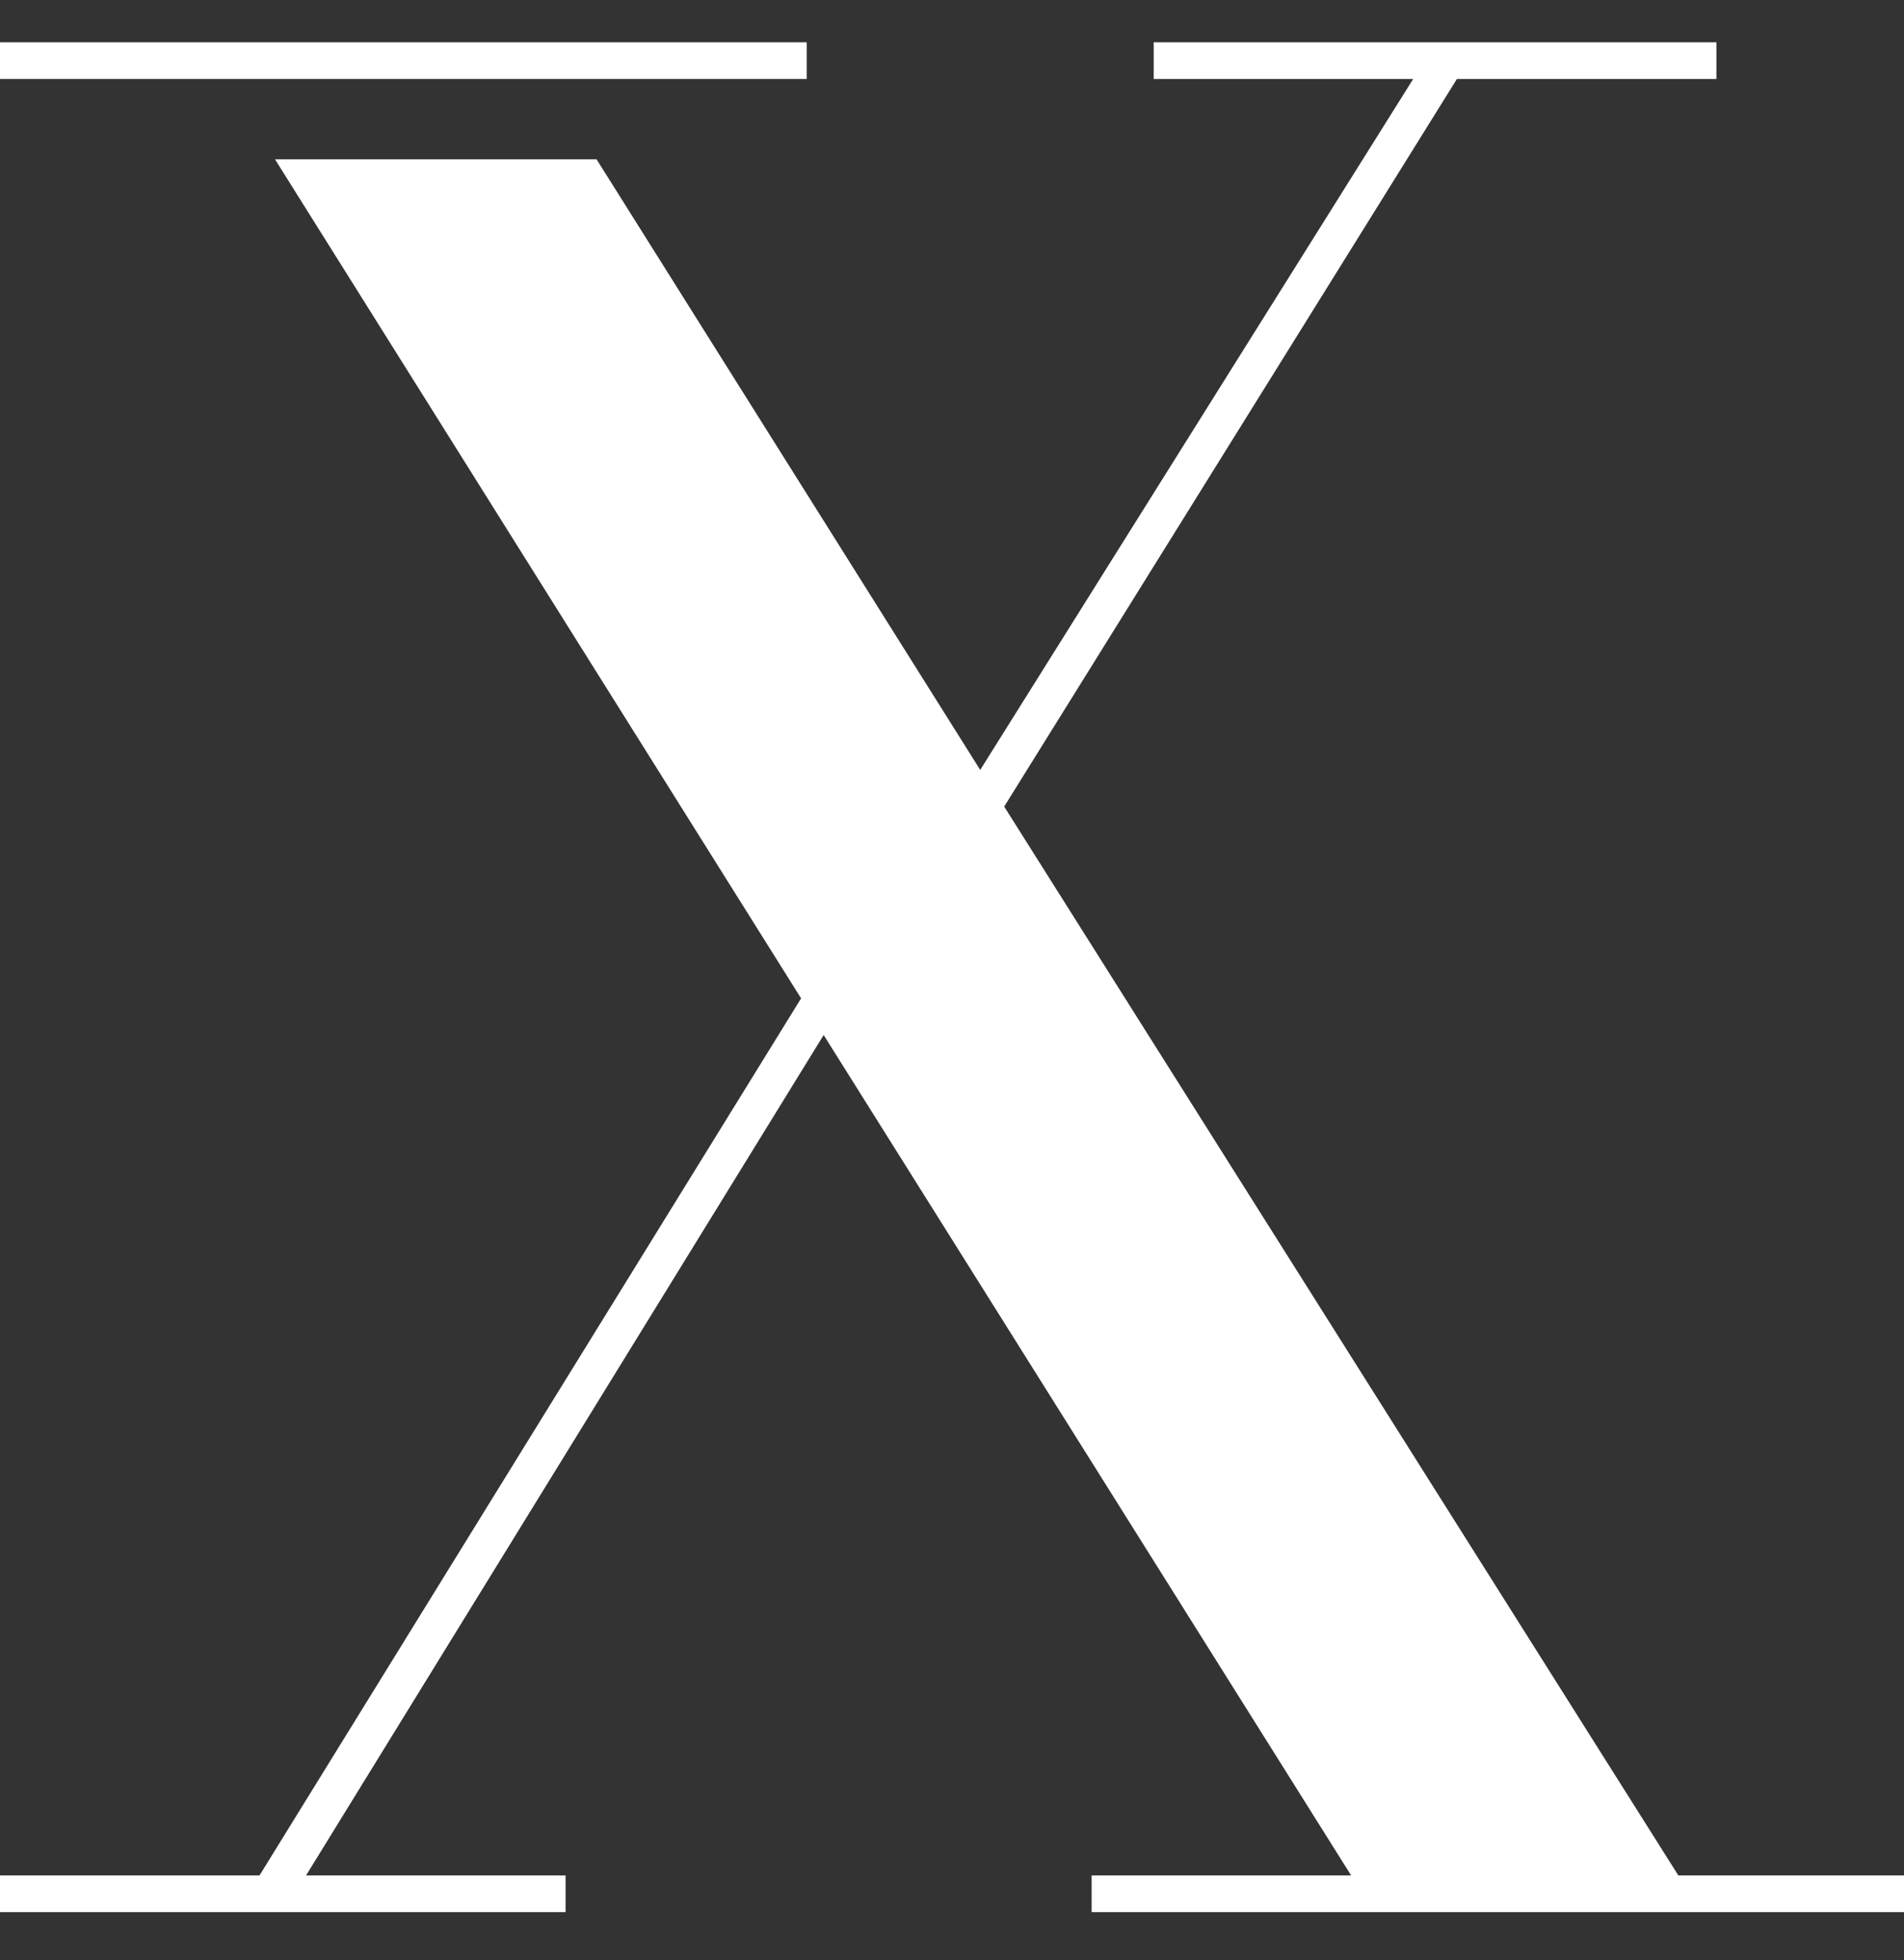 <?xml version="1.0" encoding="utf-8"?>
<!-- Generator: Adobe Illustrator 27.6.1, SVG Export Plug-In . SVG Version: 6.00 Build 0)  -->
<svg version="1.1" id="_レイヤー_1" xmlns="http://www.w3.org/2000/svg" xmlns:xlink="http://www.w3.org/1999/xlink" x="0px"
	 y="0px" viewBox="0 0 135 139" style="enable-background:new 0 0 135 139;" xml:space="preserve">
<rect x="0" y="0" width="135" height="139" fill="#333333" stroke="none"/>
<style type="text/css">
	.st0{fill:#FFFFFF;}
</style>
<polygon class="st0" points="119,133 71.2,57.2 103.3,5.6 121.7,5.6 121.7,3 81.8,3 81.8,5.6 100.2,5.6 69.5,54.6 42.3,11.3 
	19.5,11.3 56.8,70.8 18.4,133 0,133 0,135.6 40.1,135.6 40.1,133 21.7,133 58.4,73.4 95.8,133 77.4,133 77.4,135.6 135,135.6 
	135,133 "/>
<polygon class="st0" points="15.9,5.6 38.8,5.6 46.5,5.6 57.2,5.6 57.2,3 0,3 0,5.6 13.8,5.6 "/>
</svg>
